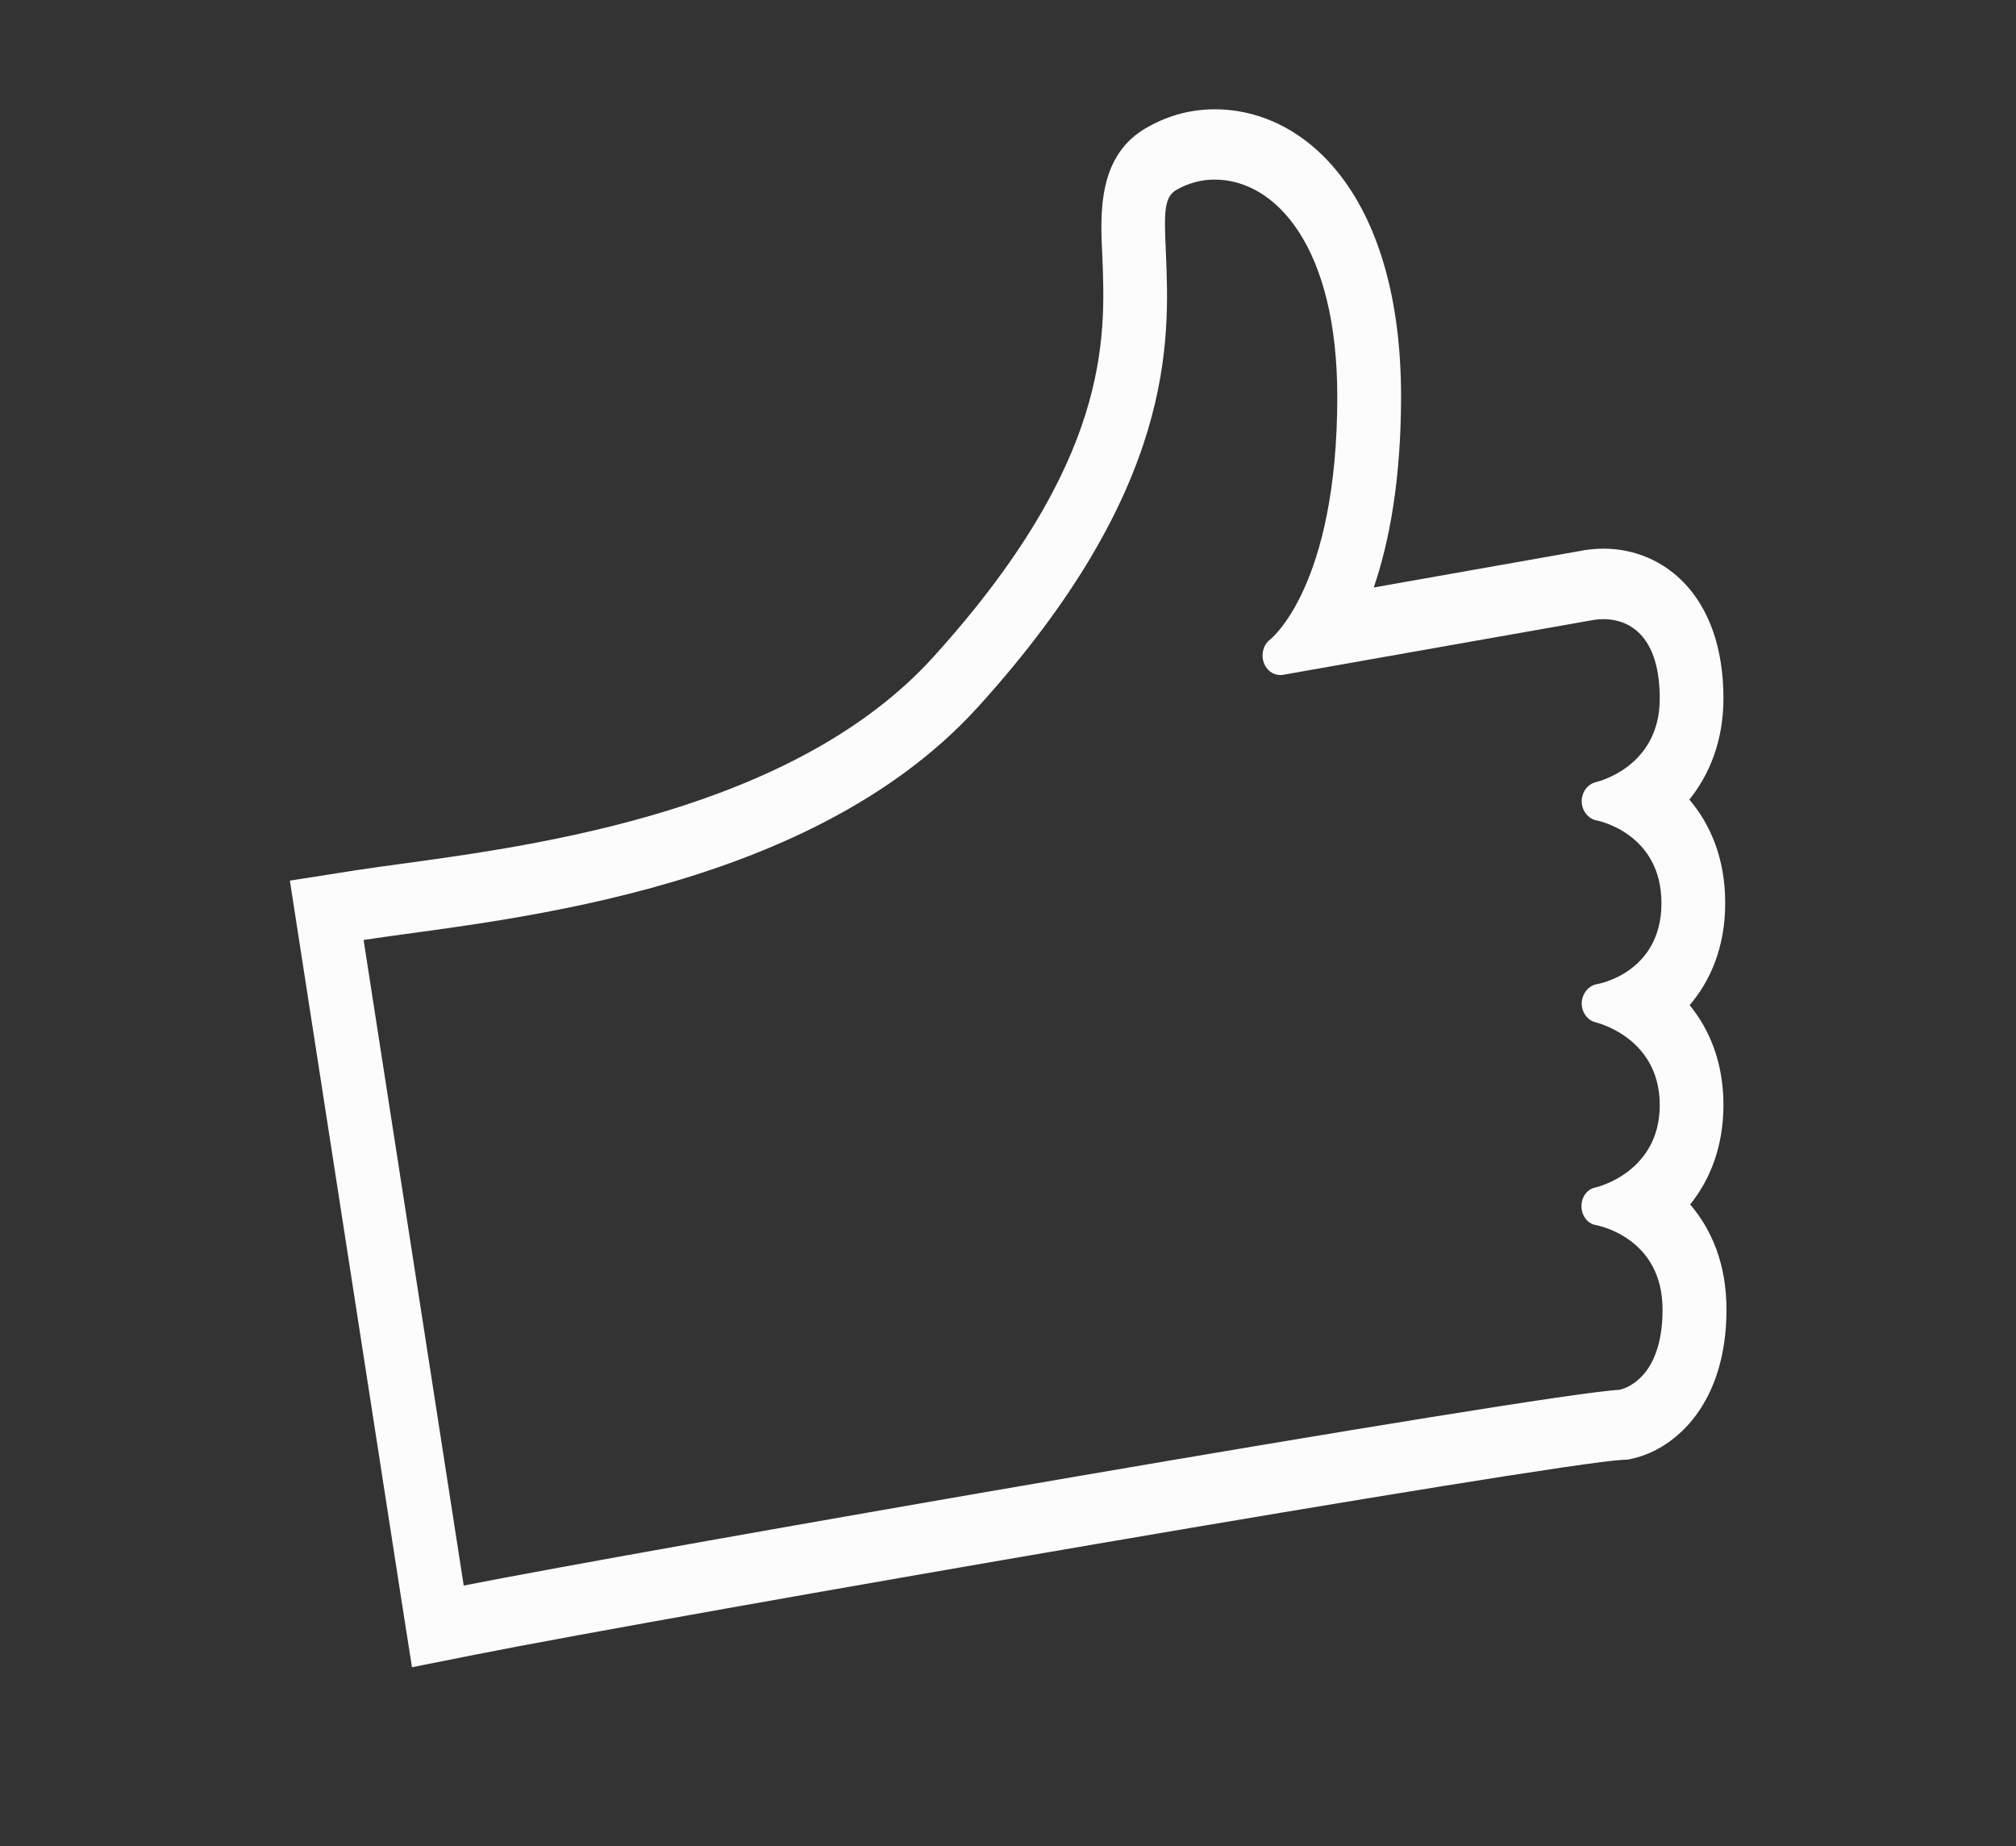 <?xml version="1.0" encoding="utf-8"?>
<!-- Generator: Adobe Illustrator 26.3.1, SVG Export Plug-In . SVG Version: 6.00 Build 0)  -->
<svg version="1.1" xmlns="http://www.w3.org/2000/svg" xmlns:xlink="http://www.w3.org/1999/xlink" x="0px" y="0px"
	 viewBox="0 0 285.15 261.08" style="enable-background:new 0 0 285.15 261.08;" xml:space="preserve">
<rect x="0" y="0" width="285.15" height="261.08" fill="#333333" stroke="none"/>
<style type="text/css">
	.st0{display:none;}
	.st1{display:inline;}
	.st2{fill:#FFFFFF;}
	.st3{fill:#FCFCFC;}
</style>
<g id="Cost" class="st0">
	<g class="st1">
		<g>
			<path class="st2" d="M270.66,150.44c-0.28-0.8-1.04-1.33-1.88-1.33h-47.99V22.94c0-1.1-0.9-2-2-2H109.33c-1.1,0-2,0.9-2,2v14.81
				c-46.45,0.24-84.17,38.1-84.17,84.6c0,46.66,37.96,84.61,84.61,84.61c1.27,0,2.52-0.04,3.78-0.1l48.75,33.71
				c0.34,0.24,0.74,0.35,1.14,0.35c0.45,0,0.9-0.15,1.27-0.45l107.33-87.82C270.69,152.13,270.94,151.24,270.66,150.44z
				 M107.78,197.57c-41.48,0-75.23-33.75-75.23-75.23c0-41.48,33.75-75.23,75.23-75.23c41.48,0,75.23,33.75,75.23,75.23
				C183.01,163.83,149.27,197.57,107.78,197.57z M161.07,229.7l-35.59-24.61c38.19-8.16,66.92-42.15,66.92-82.74
				c0-43.64-33.21-79.66-75.68-84.14v-7.89h94.69V156.5c0,1.1,0.9,2,2,2h34.69L161.07,229.7z M107.78,57.72
				c-35.63,0-64.62,28.99-64.62,64.62c0,35.63,28.99,64.62,64.62,64.62c35.63,0,64.62-28.99,64.62-64.62
				C172.41,86.71,143.42,57.72,107.78,57.72z M107.78,177.58c-30.46,0-55.24-24.78-55.24-55.24c0-30.46,24.78-55.24,55.24-55.24
				c30.46,0,55.24,24.78,55.24,55.24C163.02,152.8,138.24,177.58,107.78,177.58z M114.79,117.71v-15.35
				c4.37,0.54,8.92,2.08,13.38,4.69l4.37-11.1c-4.81-3.16-11.19-4.96-17.75-5.51v-9.84h-8.74v10.02
				c-13.82,1.62-20.55,9.84-20.55,19.41c0,12.91,10.84,16.25,20.55,18.69v15.08c-6.3-0.63-12.59-3.07-16.96-6.41l-4.81,11.01
				c4.81,3.88,13.12,6.68,21.77,7.22v9.84h8.74v-10.11c13.73-1.72,20.38-9.84,20.38-19.23C135.17,123.39,124.5,120.05,114.79,117.71
				z M106.05,115.45c-3.85-1.26-6.47-2.98-6.47-6.14c0-2.98,1.84-5.6,6.47-6.68V115.45z M114.79,143.44v-12.46
				c3.76,1.35,6.3,3.07,6.3,6.23C121.09,140.09,119.17,142.44,114.79,143.44z"/>
		</g>
	</g>
</g>
<g id="Value" class="st0">
	<g class="st1">
		<g>
			<g>
				<g>
					<g>
						<path class="st3" d="M276.62,218.19H14.5l28.63-32.66V46.46h204.87v139.07L276.62,218.19z M36.05,208.42h219.03l-16.84-19.23
							V56.22H52.89v132.98L36.05,208.42z"/>
					</g>
				</g>
				<g>
					<g>
						<rect x="48" y="171.58" class="st3" width="195.12" height="9.77"/>
					</g>
				</g>
				<g>
					<g>
						<rect x="87.5" y="192.8" class="st3" width="116.14" height="9.77"/>
					</g>
				</g>
			</g>
			<g>
				<g>
					<g>
						<polygon class="st3" points="211.5,151.05 174.25,123 180.13,115.21 217.37,143.25 						"/>
					</g>
				</g>
				<g>
					<g>
						<polygon class="st3" points="79.83,120.93 73.54,113.46 114.44,79.06 151.63,81.13 166.78,99.15 159.33,105.44 146.87,90.65 
							117.77,89.03 						"/>
					</g>
				</g>
				<g>
					<g>
						<polygon class="st3" points="150.43,154.24 115.56,123.24 79.22,145.3 74.15,136.96 116.65,111.15 148.06,139.07 
							182.67,80.79 217.16,103.94 211.73,112.04 185.8,94.66 						"/>
					</g>
				</g>
			</g>
		</g>
	</g>
</g>
<g id="Intelligent" class="st0">
	<g class="st1">
		<g>
			<path class="st3" d="M199.78,239.65H95.72v-17.96H39.39l56.33-97.55v-16.97c0-24.28,20.44-94.35,52.02-94.35
				c31.59,0,52.04,70.07,52.04,94.35v16.97l56.28,97.55h-56.28V239.65z M106.66,228.72h82.18v-17.98h48.28l-48.28-83.65v-19.92
				c0-25.52-21.06-83.42-41.09-83.42c-20.01,0-41.09,57.89-41.09,83.42v19.92l-48.28,83.65h48.28V228.72z"/>
		</g>
		<g>
			<g>
				<rect x="95.72" y="118.64" class="st3" width="10.93" height="113.03"/>
			</g>
			<g>
				<rect x="188.83" y="118.64" class="st3" width="10.95" height="113.03"/>
			</g>
		</g>
		<g>
			<path class="st3" d="M163.56,239.65h-31.61v-55.36h31.61V239.65z M142.91,228.72h9.68v-33.47h-9.68V228.72z"/>
		</g>
		<g>
			<path class="st3" d="M147.75,118.23c-13.07,0-23.7-10.63-23.7-23.71c0-13.05,10.63-23.68,23.7-23.68
				c13.06,0,23.7,10.63,23.7,23.68C171.44,107.6,160.81,118.23,147.75,118.23z M147.75,81.81c-7.01,0-12.75,5.7-12.75,12.71
				c0,7.04,5.74,12.76,12.75,12.76c7.04,0,12.76-5.72,12.76-12.76C160.51,87.51,154.79,81.81,147.75,81.81z"/>
		</g>
	</g>
</g>
<g id="Affordable">
	<path class="st3" d="M243.77,156.26c0-5.97-1.95-10.63-4.78-14.1c2.93-3.43,5.03-8.19,5.03-14.45c0-6.34-2.12-11.15-5.07-14.62
		c2.88-3.59,4.82-8.39,4.82-14.3c0-14.63-8.51-21.19-16.93-21.19c-0.84,0-1.67,0.06-2.56,0.19l-0.12,0.01l-0.12,0.03l-29.73,5.26
		c2.19-6.43,3.86-15.21,3.86-27.01c0-28.06-13.23-40.62-26.36-40.62c-3.28,0-6.43,0.82-9.34,2.44c-7.27,3.9-6.86,12.28-6.55,18.39
		c0.46,11.56,1.17,28.97-23.95,56.68c-19.63,21.61-55.66,26.53-75.02,29.18c-2.56,0.34-4.84,0.66-6.78,0.96l-9.17,1.44l1.56,10.07
		l14.16,91.3l1.55,9.88l8.95-1.78c27.53-5.47,152.66-27.09,162.29-27.55l0.78-0.04l0.76-0.17c6.07-1.45,13.15-7.86,13.15-21.05
		c0-6.43-2.11-11.33-5.14-14.86C241.84,166.9,243.77,162.23,243.77,156.26z M229.09,196.56c-10.76,0.52-139.19,22.86-163.5,27.69
		l-14.16-91.3c17.22-2.71,62.4-5.96,86.9-32.96c28.03-30.91,27.09-51.78,26.58-64.24c-0.29-5.97-0.23-7.98,1.6-8.96
		c1.65-0.91,3.43-1.39,5.29-1.39c8.64,0,17.35,9.5,17.35,30.7c0,26.82-9.4,34.27-9.48,34.33c-0.96,0.72-1.35,2.09-0.91,3.31
		c0.38,1.04,1.29,1.73,2.29,1.73c0.12,0,0.27,0,0.38-0.02l44.03-7.78c0.44-0.06,0.9-0.1,1.38-0.1c2.38,0,7.92,1.09,7.92,11.25
		c0,9.6-8.66,11.71-9.03,11.8c-1.2,0.29-2.02,1.43-2.01,2.75c0.03,1.29,0.9,2.42,2.08,2.66c0.38,0.06,9.2,1.91,9.2,11.71
		c0,9.76-8.79,11.41-9.16,11.46c-1.17,0.22-2.06,1.33-2.12,2.65c-0.01,1.31,0.81,2.48,1.99,2.74c0.38,0.11,9.05,2.29,9.05,11.7
		c0,9.41-8.71,11.58-9.1,11.66c-1.19,0.22-2.02,1.41-1.97,2.72c0.03,1.32,0.9,2.45,2.12,2.61c0.35,0.1,9.35,1.81,9.35,11.96
		C235.15,195.01,229.73,196.41,229.09,196.56z"/>
</g>
<g id="Intrusion" class="st0">
	<g class="st1">
		<path class="st3" d="M260.84,75.47c-5.2-10.91-17.33-10.91-21.92-10.91c-3.52,0-7.41,0.28-12.19,0.69
			c-9.62,0.84-16.45,6.61-18.26,15.43c-1.39,6.76,0.38,15.74,6.42,19.04c0.62,0.34,1.26,0.64,1.92,0.91
			c1.54,2.46,4.39,5.04,9.62,6.61c1.77,0.55,3.68,0.81,5.66,0.81c0.46,0,0.93-0.01,1.39-0.05c-0.38,2.32-0.84,4.55-1.42,6.44
			c-2.16-0.5-4.39-0.77-6.67-0.77c-3.83,0-7.53,0.73-10.91,2.09c-6.49-5.07-15.92-8.08-26.21-8.08c-1.63,0-3.26,0.07-4.88,0.22
			c-2.17-2.35-5.28-5.2-9.38-7.89c6.56-7.66,10.57-17.63,10.57-28.55c-0.01-24.13-19.36-43.68-43.23-43.68
			c-23.88,0-43.22,19.55-43.23,43.68c0,11.48,4.43,21.91,11.6,29.71c-3.13,2.3-5.57,4.68-7.37,6.72c-1.55-0.14-3.11-0.2-4.7-0.2
			c-10.27,0-19.69,3.01-26.19,8.08c-3.38-1.36-7.09-2.09-10.92-2.09c-2.27,0-4.5,0.27-6.67,0.77c-0.56-1.87-1.03-4.12-1.4-6.44
			c0.46,0.03,0.92,0.05,1.39,0.05c1.97,0,3.88-0.26,5.67-0.81c5.21-1.57,8.05-4.14,9.61-6.61c0.65-0.27,1.27-0.56,1.88-0.88
			c6.05-3.29,7.85-12.27,6.46-19.05c-1.81-8.83-8.63-14.6-18.27-15.44c-4.77-0.41-8.66-0.69-12.19-0.69c-4.57,0-16.72,0-21.89,10.91
			c-2.83,5.92-19.49,58.23-18.39,73.78c1.17,16.63,23.17,22.1,33.89,24.49c6.77,3.48,15.02,5.46,22.85,5.46
			c8.08,0,15.55-1.58,21.7-4.44c3.09,5.31,7.25,9.2,11.97,11.16v33.72V229h9.26h73.08h9.25v-9.35v-33.73
			c4.75-1.95,8.91-5.85,12-11.16c6.16,2.86,13.63,4.44,21.69,4.44c7.83,0,16.07-1.97,22.85-5.46c10.73-2.38,32.73-7.86,33.9-24.5
			C280.32,133.74,263.66,81.42,260.84,75.47z M107.4,71.44c0.03-18.98,15.21-34.3,33.97-34.34c18.77,0.03,33.94,15.37,33.97,34.34
			c-0.03,18.95-15.2,34.29-33.97,34.31C122.61,105.73,107.44,90.39,107.4,71.44z M269.98,148.58c-0.67,9.76-18.44,14.23-27.87,16.29
			c-5.12,2.86-12.26,4.98-19.65,4.98c-11.46,0-21.37-3.76-26.04-9.77c-2.07,10.41-7.91,17.93-14.79,17.93c-0.71,0-1.4-0.09-2.1-0.25
			v41.87h-73.08v-41.87c-0.69,0.16-1.39,0.25-2.1,0.25c-6.89,0-12.72-7.53-14.78-17.93c-4.67,6.02-14.57,9.77-26.05,9.77
			c-7.39,0-14.52-2.12-19.64-4.98c-9.43-2.06-27.2-6.53-27.88-16.29c-0.89-12.46,14.47-62.7,17.5-69.07
			c2.06-4.34,6.61-5.6,13.56-5.6c3.28,0,7.08,0.27,11.4,0.65c13.53,1.18,10.58,15.64,8.24,16.93c-1.92,1.04-4.25,1.37-6.4,1.37
			c-3.66,0-6.86-0.95-6.86-0.95s0.63,1.11,2.98,1.73c0.83,0.23,1.63,0.28,2.34,0.28c0.54,0,1.01-0.03,1.43-0.07
			c0.4-0.03,0.75-0.07,1-0.07c0.15,0,0.26,0.01,0.34,0.05c0.49,0.22,0.74,2.85-4.57,4.45c-0.99,0.3-2.01,0.42-3.03,0.42
			c-5.97,0-12.01-4.33-12.01-4.33s0.47,14.14,3.27,23.1c2,6.38,2.44,9.3,2.55,10.43c3.13-3,7.73-4.9,12.87-4.9
			c4.98,0,9.44,1.78,12.56,4.61c3.53-6.17,13.19-10.6,24.55-10.6c3.09,0,6.03,0.33,8.76,0.91c0,0,3.09-5.57,10.53-10.43
			c6.94,4.81,15.34,7.63,24.4,7.63c9.59,0,18.42-3.19,25.59-8.54c8.78,5.04,12.57,11.34,12.57,11.34c2.74-0.58,5.67-0.91,8.75-0.91
			c11.38,0,21.04,4.43,24.56,10.6c3.12-2.83,7.59-4.61,12.56-4.61c5.16,0,9.75,1.91,12.89,4.9c0.1-1.14,0.55-4.05,2.54-10.43
			c2.81-8.96,3.27-23.1,3.27-23.1s-6.03,4.33-12,4.33c-1.02,0-2.05-0.12-3.03-0.42c-5.32-1.6-5.07-4.23-4.57-4.45
			c0.08-0.03,0.19-0.05,0.34-0.05c0.25,0,0.58,0.03,1,0.07c0.4,0.03,0.9,0.07,1.43,0.07c0.71,0,1.5-0.06,2.34-0.28
			c2.34-0.61,2.97-1.73,2.97-1.73s-3.19,0.95-6.86,0.95c-2.16,0-4.47-0.33-6.4-1.37c-2.35-1.28-5.28-15.74,8.25-16.93
			c4.33-0.37,8.12-0.65,11.39-0.65c6.97,0,11.5,1.26,13.57,5.6C255.53,85.88,270.87,136.12,269.98,148.58z M121.66,90.34l5.29-6.56
			c0,0,0.05-0.06,0.3-0.35c1.84-2.03,11.23-11.56,28.62-14.8c3.25-0.62,6.06-0.84,8.5-0.84c1.35,0,2.59,0.06,3.74,0.18l0.97-9.3
			c-1.45-0.16-3.03-0.25-4.71-0.25c-3.03,0-6.43,0.3-10.21,1.02c-14.05,2.64-23.67,8.81-29.08,13.29
			c-2.16-4.78-5.66-11.06-10.6-15.06l-5.58,7.46c2.34,1.7,5.2,6.13,7.07,10.03c1.92,3.92,3,7.17,3.01,7.17L121.66,90.34z
			 M144.07,166.14c-0.27,0-0.53,0.02-0.8,0.03c-0.06-0.14-0.11-0.25-0.18-0.4c-1.62-3.61-4.84-12.24-4.81-20.19
			c0-5.19,1.49-9.55,2.99-12.62c0.75-1.53,1.5-2.72,2.04-3.51c0.27-0.4,0.48-0.68,0.62-0.86c0.15-0.17,0.16-0.18,0.16-0.18
			l-6.98-6.13c-0.34,0.42-8.02,9.26-8.08,23.3c0.04,8.77,2.72,16.92,4.67,21.77c-8.85,1.92-15.45,5.47-15.69,5.55l4.28,8.3
			c0,0,0.57-0.33,1.77-0.86c3.58-1.63,12.11-4.88,20-4.85c5.12,0,9.45,1.5,12.48,3.02c1.52,0.75,2.7,1.51,3.48,2.07
			c0.38,0.26,0.67,0.48,0.85,0.64c0.17,0.13,0.18,0.14,0.18,0.14l6.08-7.04l-0.01-0.01C166.71,173.99,157.96,166.22,144.07,166.14z"
			/>
	</g>
</g>
<g id="_x32_4" class="st0">
	<g class="st1">
		<g>
			<g>
				<g>
					<g>
						<path class="st2" d="M124.98,207.73l0.74-5.4c0.05-0.96,2.47-14.3,20.85-24.96l0,0c8.95-5.22,12.18-11.71,12.15-16.01l0,0
							c-0.27-4.52-2.44-7.5-9.91-7.84l0,0c-5.48,0.07-8.29,1.94-10.58,4.46l0,0c-2.22,2.52-3.48,5.95-4.02,8.25l0,0
							c-0.36,1.52-0.43,2.32-0.43,2.32h0.01v0.01l-9.75-0.81c0.05-0.36,0.47-5.73,3.69-11.57l0,0c3.06-5.83,10.03-12.32,21.08-12.2
							l0,0c5.7-0.02,10.71,1.71,14.27,4.93l0,0c3.57,3.19,5.44,7.77,5.41,12.45l0,0c-0.04,8.71-5.86,17.75-16.87,24.2l0,0
							c-7.65,4.49-11.7,9.15-13.84,12.62l0,0h26.77v9.54H124.98L124.98,207.73z"/>
					</g>
				</g>
			</g>
			<g>
				<g>
					<g>
						<path class="st2" d="M196.11,204.97v-22.5h-32.09l41.86-48.86v39.32h12.51v9.54h-12.51v22.5H196.11L196.11,204.97z
							 M184.94,172.93h11.17v-13.04L184.94,172.93L184.94,172.93z"/>
					</g>
				</g>
			</g>
			<g>
				<g>
					<g>
						<path class="st2" d="M25.88,128.91c0-56.31,46.78-101.96,104.48-101.96l0,0c57.7,0,104.49,45.65,104.49,101.96l0,0v76.06
							h-9.79v-76.06c-0.09-51.04-42.41-92.33-94.7-92.42l0,0c-52.29,0.08-94.6,41.37-94.7,92.42l0,0
							c0.1,51.03,42.41,92.32,94.7,92.42l0,0v9.54C72.65,230.87,25.88,185.22,25.88,128.91L25.88,128.91z"/>
					</g>
				</g>
			</g>
			<g>
				<g>
					<g>
						<polygon class="st2" points="74.37,85.09 80.95,78.05 131.75,123.21 157.62,95.5 164.84,101.93 132.39,136.7 74.37,85.09 
													"/>
					</g>
				</g>
			</g>
			<g>
				<g>
					<g>
						<path class="st2" d="M257.81,204.97v-26.64c-0.01-6.19-5.16-11.2-11.49-11.23l0,0c-6.36,0.02-11.48,5.04-11.5,11.23l0,0h-9.78
							c0-11.48,9.53-20.76,21.28-20.76l0,0c11.75,0,21.25,9.29,21.25,20.76l0,0v26.64H257.81L257.81,204.97z"/>
					</g>
				</g>
			</g>
		</g>
	</g>
</g>
</svg>
